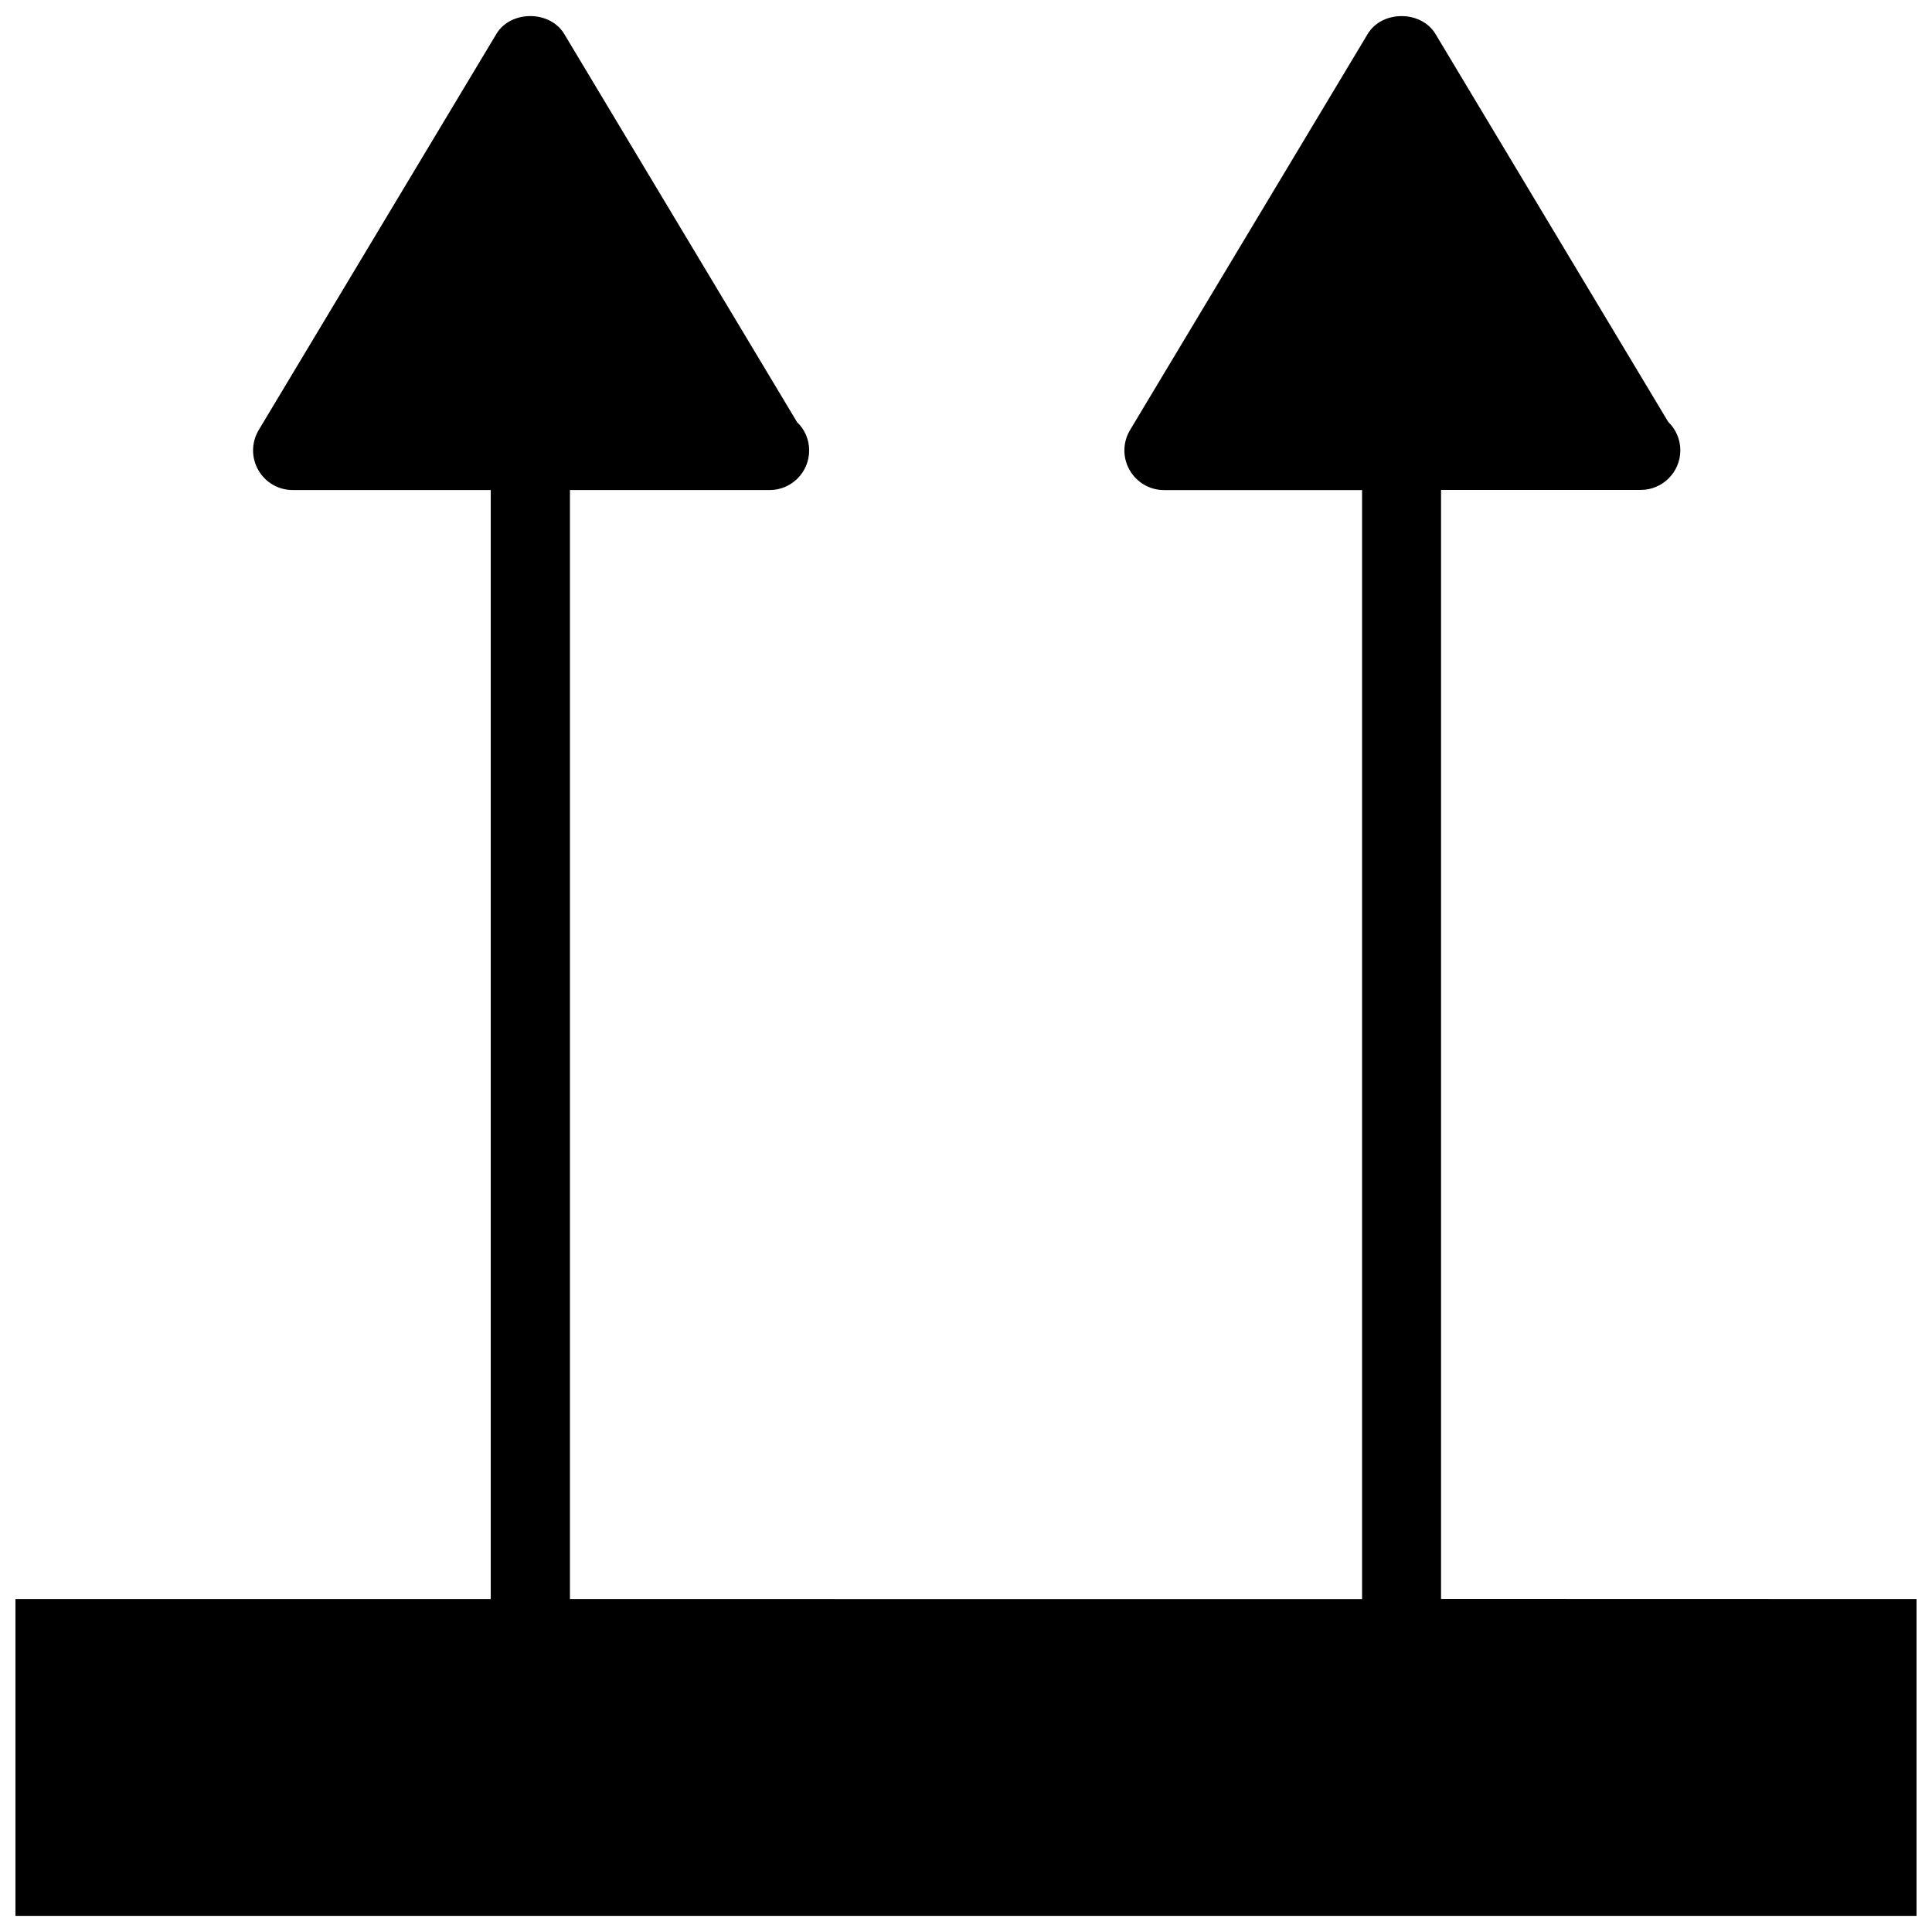 <?xml version="1.0" encoding="UTF-8"?>
<!-- Uploaded to: ICON Repo, www.svgrepo.com, Generator: ICON Repo Mixer Tools -->
<svg width="800px" height="800px" version="1.1" viewBox="144 144 512 512" xmlns="http://www.w3.org/2000/svg">
 <defs>
  <clipPath id="a">
   <path d="m148.09 148.09h503.81v503.81h-503.81z"/>
  </clipPath>
 </defs>
 <g clip-path="url(#a)">
  <path d="m525.89 567.73v-293.89h52.48 0.441c5.773 0 10.496-4.723 10.496-10.496 0-3-1.258-5.668-3.211-7.535l-61.676-102.8c-3.801-6.32-14.191-6.32-17.969 0l-62.977 104.96c-1.953 3.254-1.996 7.305-0.125 10.578 1.867 3.297 5.352 5.332 9.133 5.332h52.48v293.89l-209.92-0.004v-293.89h52.48 0.418c5.793 0 10.496-4.703 10.496-10.496 0-2.981-1.238-5.648-3.211-7.516l-61.695-102.86c-3.801-6.32-14.211-6.32-17.988 0l-62.977 104.96c-1.953 3.273-1.996 7.305-0.125 10.578 1.867 3.316 5.352 5.332 9.133 5.332h52.48v293.89h-125.96v83.969h503.81v-83.969z"/>
 </g>
</svg>